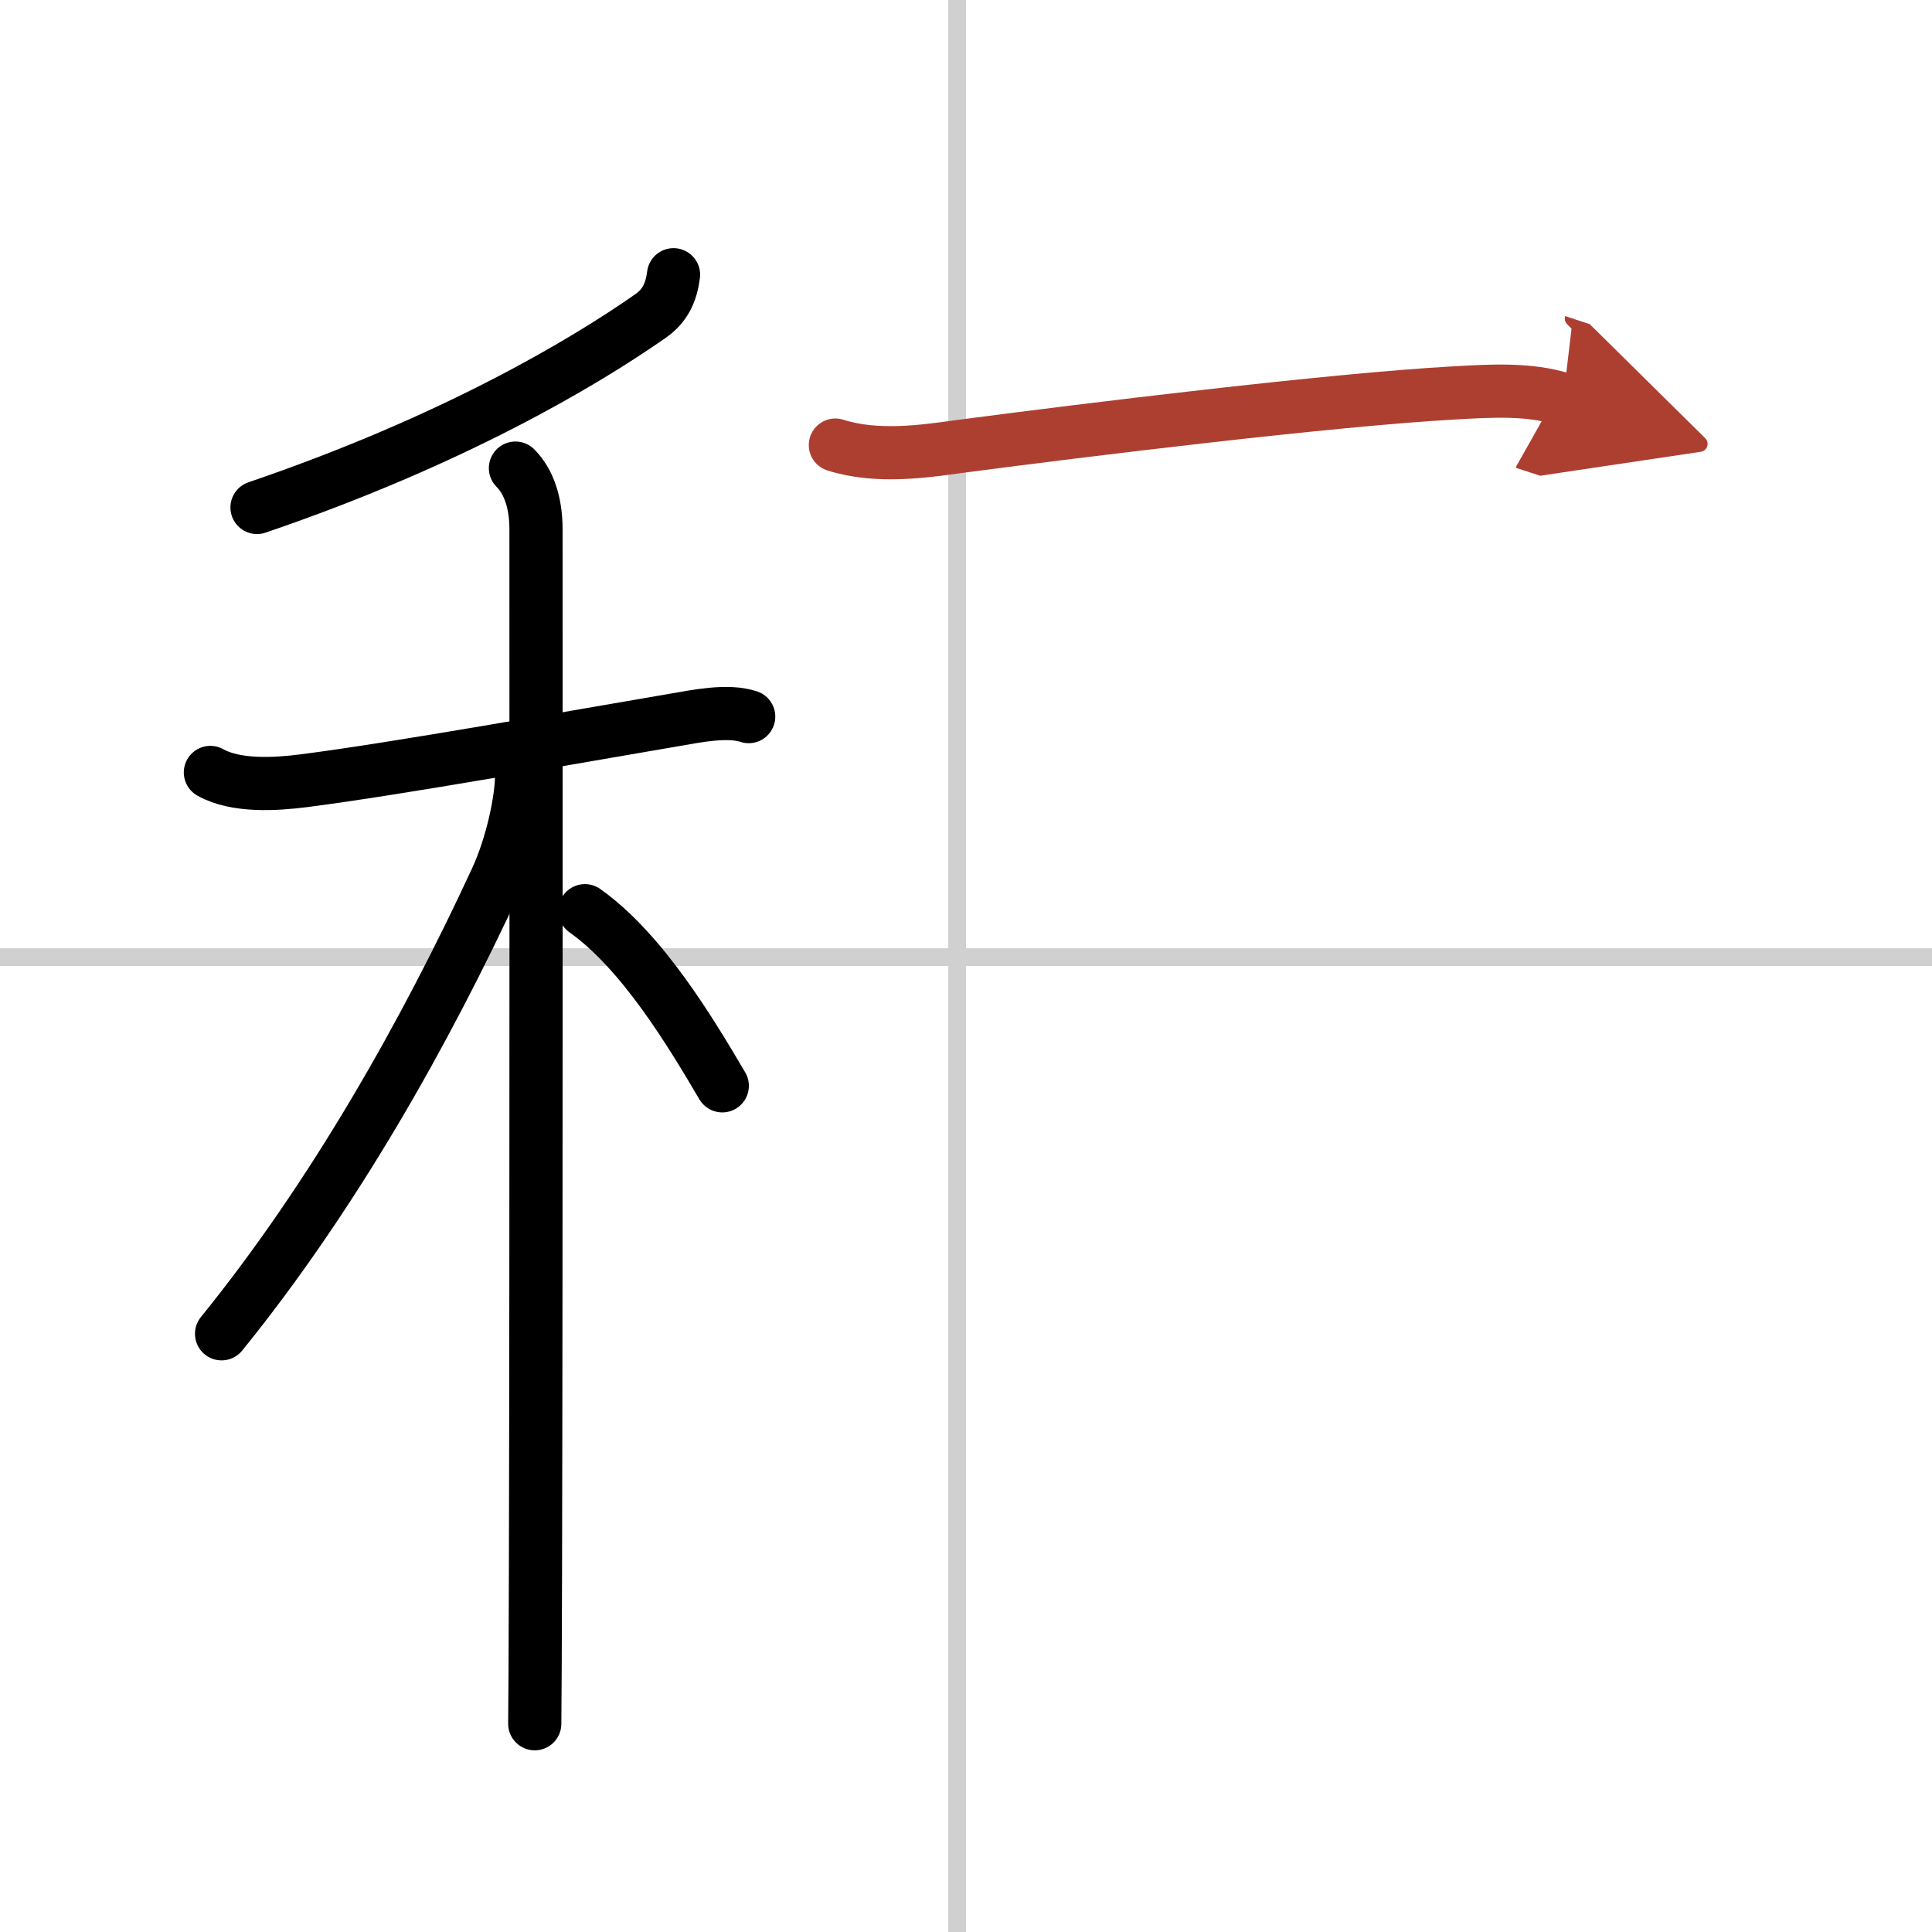 <svg width="400" height="400" viewBox="0 0 109 109" xmlns="http://www.w3.org/2000/svg"><defs><marker id="a" markerWidth="4" orient="auto" refX="1" refY="5" viewBox="0 0 10 10"><polyline points="0 0 10 5 0 10 1 5" fill="#ad3f31" stroke="#ad3f31"/></marker></defs><g fill="none" stroke="#000" stroke-linecap="round" stroke-linejoin="round" stroke-width="3"><rect width="100%" height="100%" fill="#fff" stroke="#fff"/><line x1="54" x2="54" y2="109" stroke="#d0d0d0" stroke-width="1"/><line x2="109" y1="54" y2="54" stroke="#d0d0d0" stroke-width="1"/><path d="m38 15.5c-0.13 1-0.47 1.75-1.3 2.33-3.82 2.67-11.2 7.05-22.2 10.8"/><path d="m11.87 43.58c1.44 0.81 3.69 0.67 5.25 0.47 5.27-0.67 15.43-2.5 21.03-3.45 1.16-0.2 2.91-0.56 4.09-0.17"/><path d="m29.08 26.41c0.76 0.76 1.16 1.97 1.16 3.44 0 0.67 0.02 40.7-0.03 58.9-0.01 4.38-0.03 7.5-0.04 8.5"/><path d="m29.43 43.72c0 1.41-0.55 3.99-1.43 5.89-4 8.64-9.18 17.84-15.5 25.64"/><path d="m33 51.38c3.25 2.3 6 6.91 7.75 9.88"/><path d="m47.13 25.11c2.37 0.76 5.09 0.34 7 0.08 7.3-0.96 20.94-2.63 27.87-3.02 1.99-0.11 4.26-0.27 6.19 0.36" marker-end="url(#a)" stroke="#ad3f31"/></g></svg>
